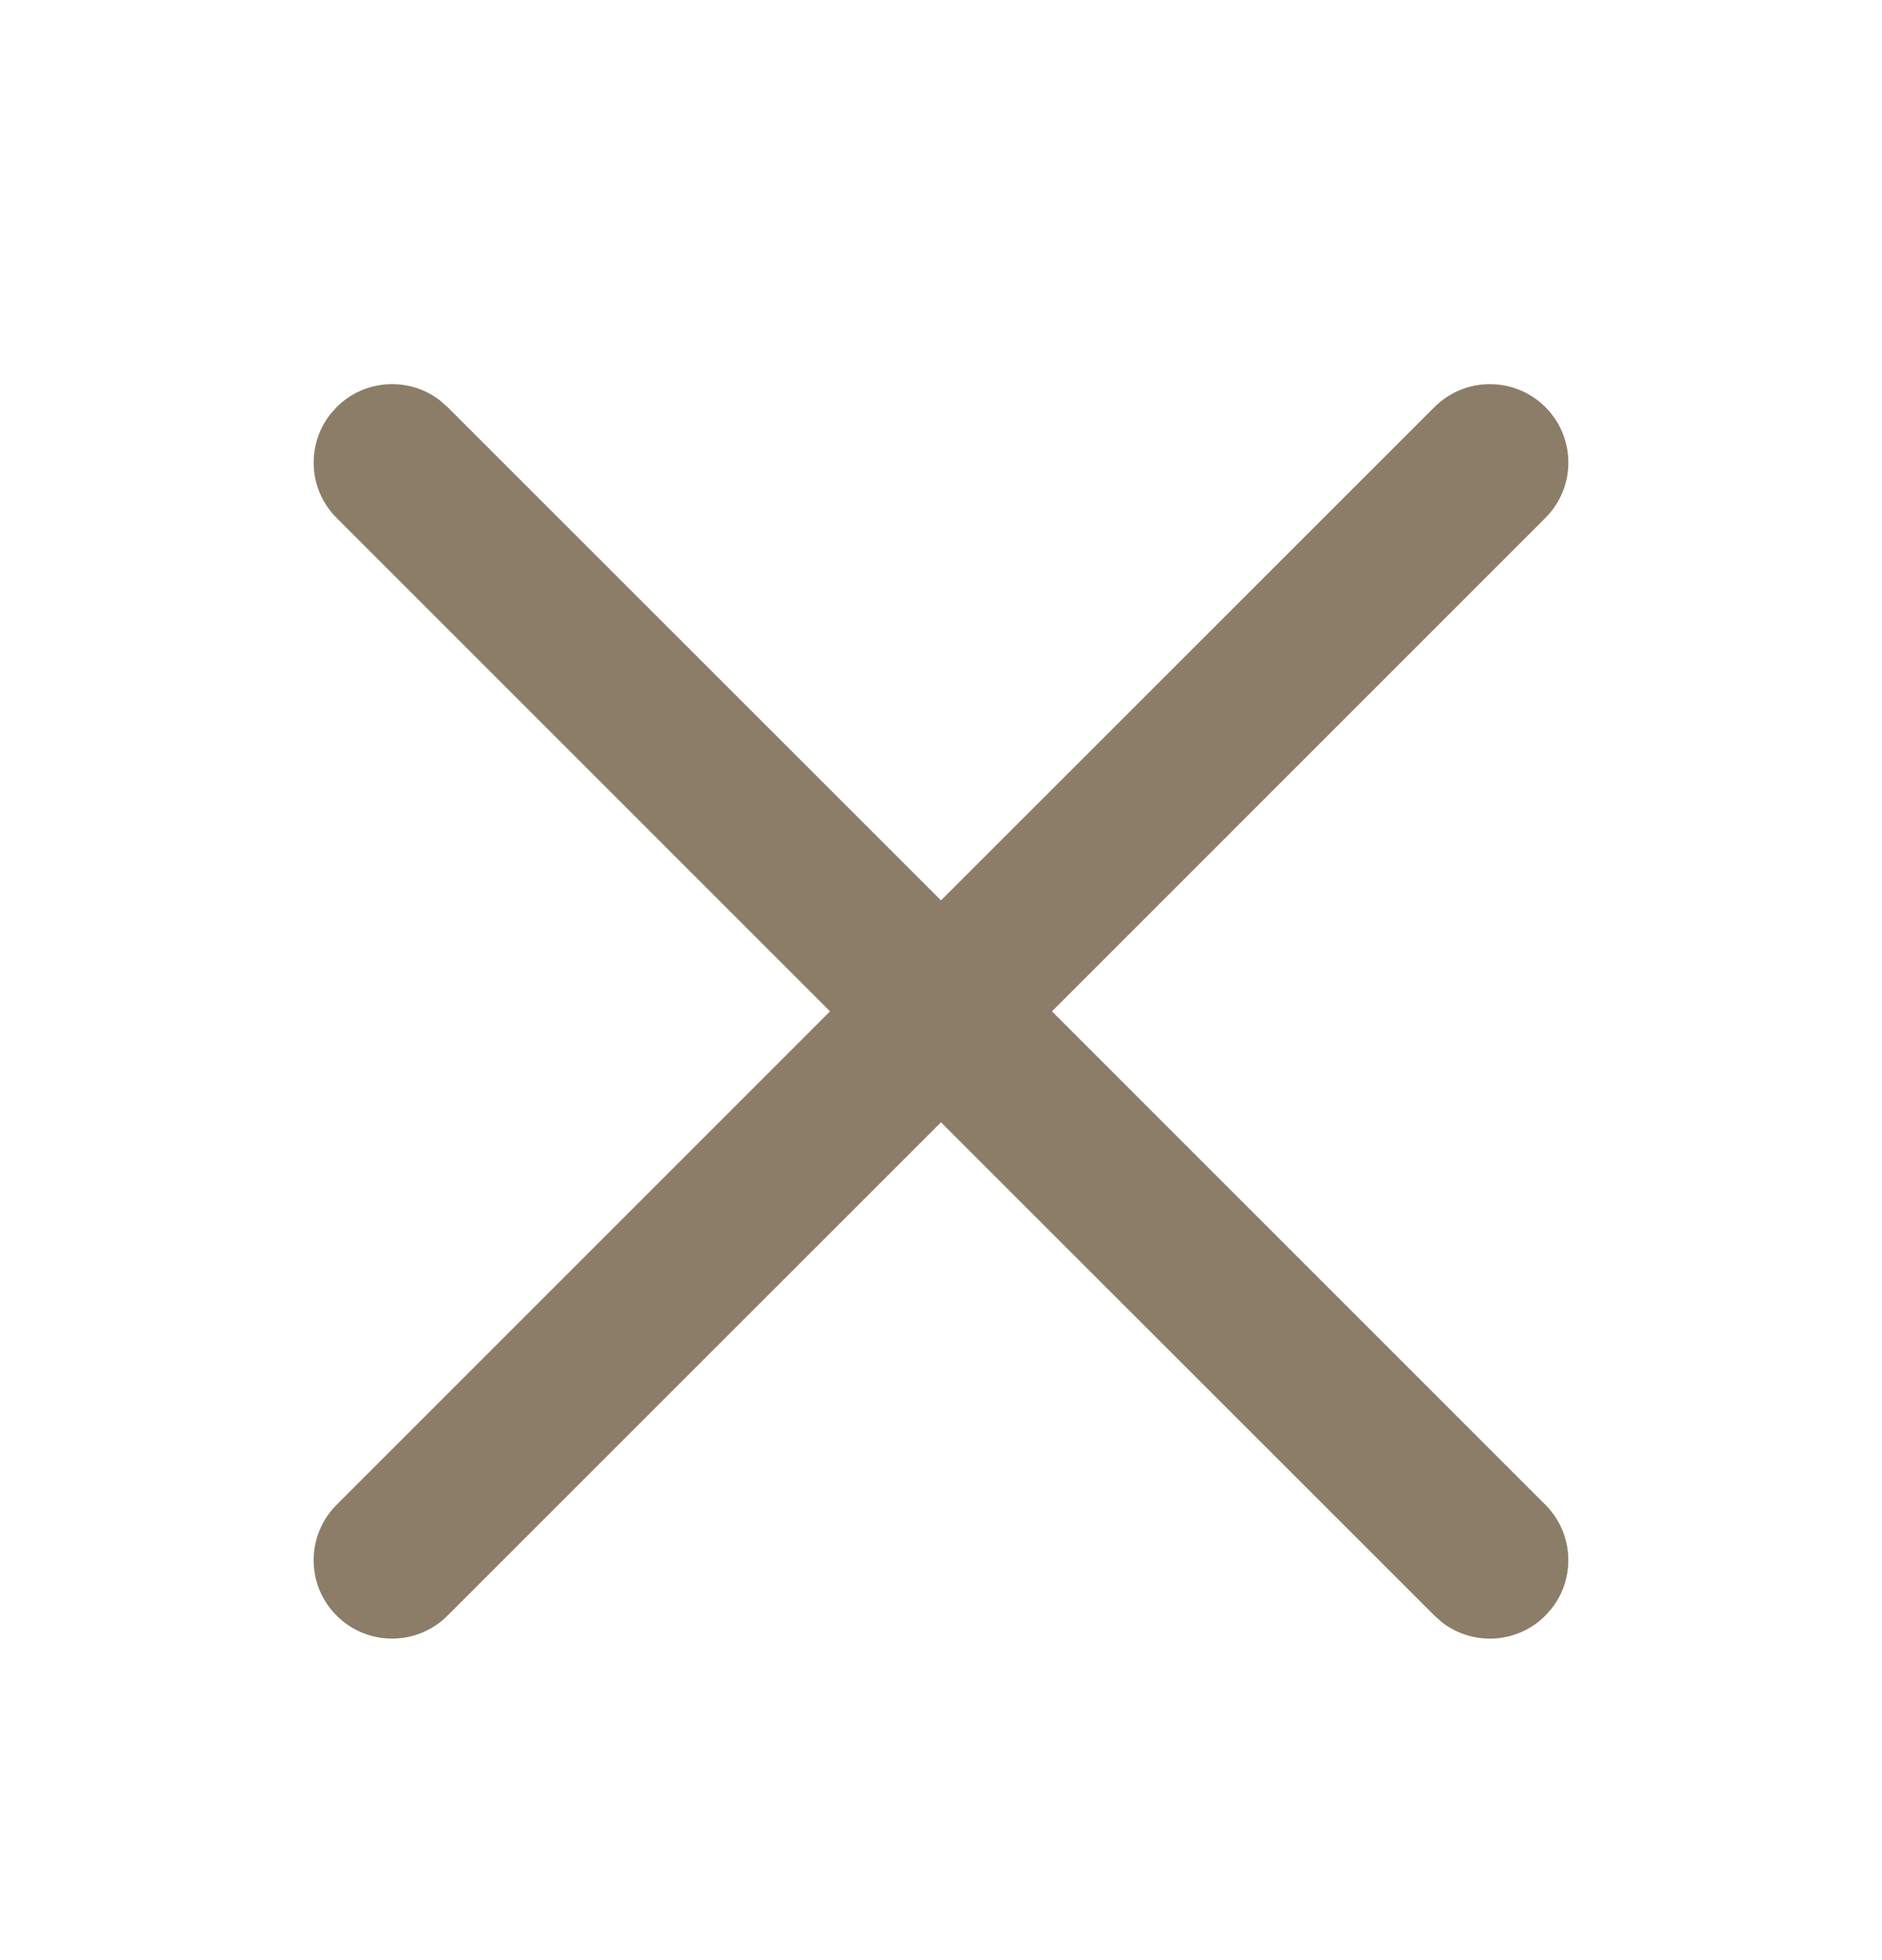 <svg width="24" height="25" viewBox="0 0 24 25" fill="none" xmlns="http://www.w3.org/2000/svg">
<path d="M4.21 5.286L4.293 5.192C4.653 4.832 5.221 4.804 5.613 5.109L5.707 5.192L12 11.484L18.293 5.192C18.683 4.802 19.317 4.802 19.707 5.192C20.098 5.583 20.098 6.216 19.707 6.606L13.415 12.899L19.707 19.192C20.068 19.553 20.095 20.12 19.79 20.512L19.707 20.606C19.347 20.967 18.779 20.995 18.387 20.69L18.293 20.606L12 14.314L5.707 20.606C5.317 20.997 4.683 20.997 4.293 20.606C3.902 20.216 3.902 19.583 4.293 19.192L10.585 12.899L4.293 6.606C3.932 6.246 3.905 5.679 4.21 5.286L4.293 5.192L4.21 5.286Z" fill="#8C7D68"/>
</svg>
